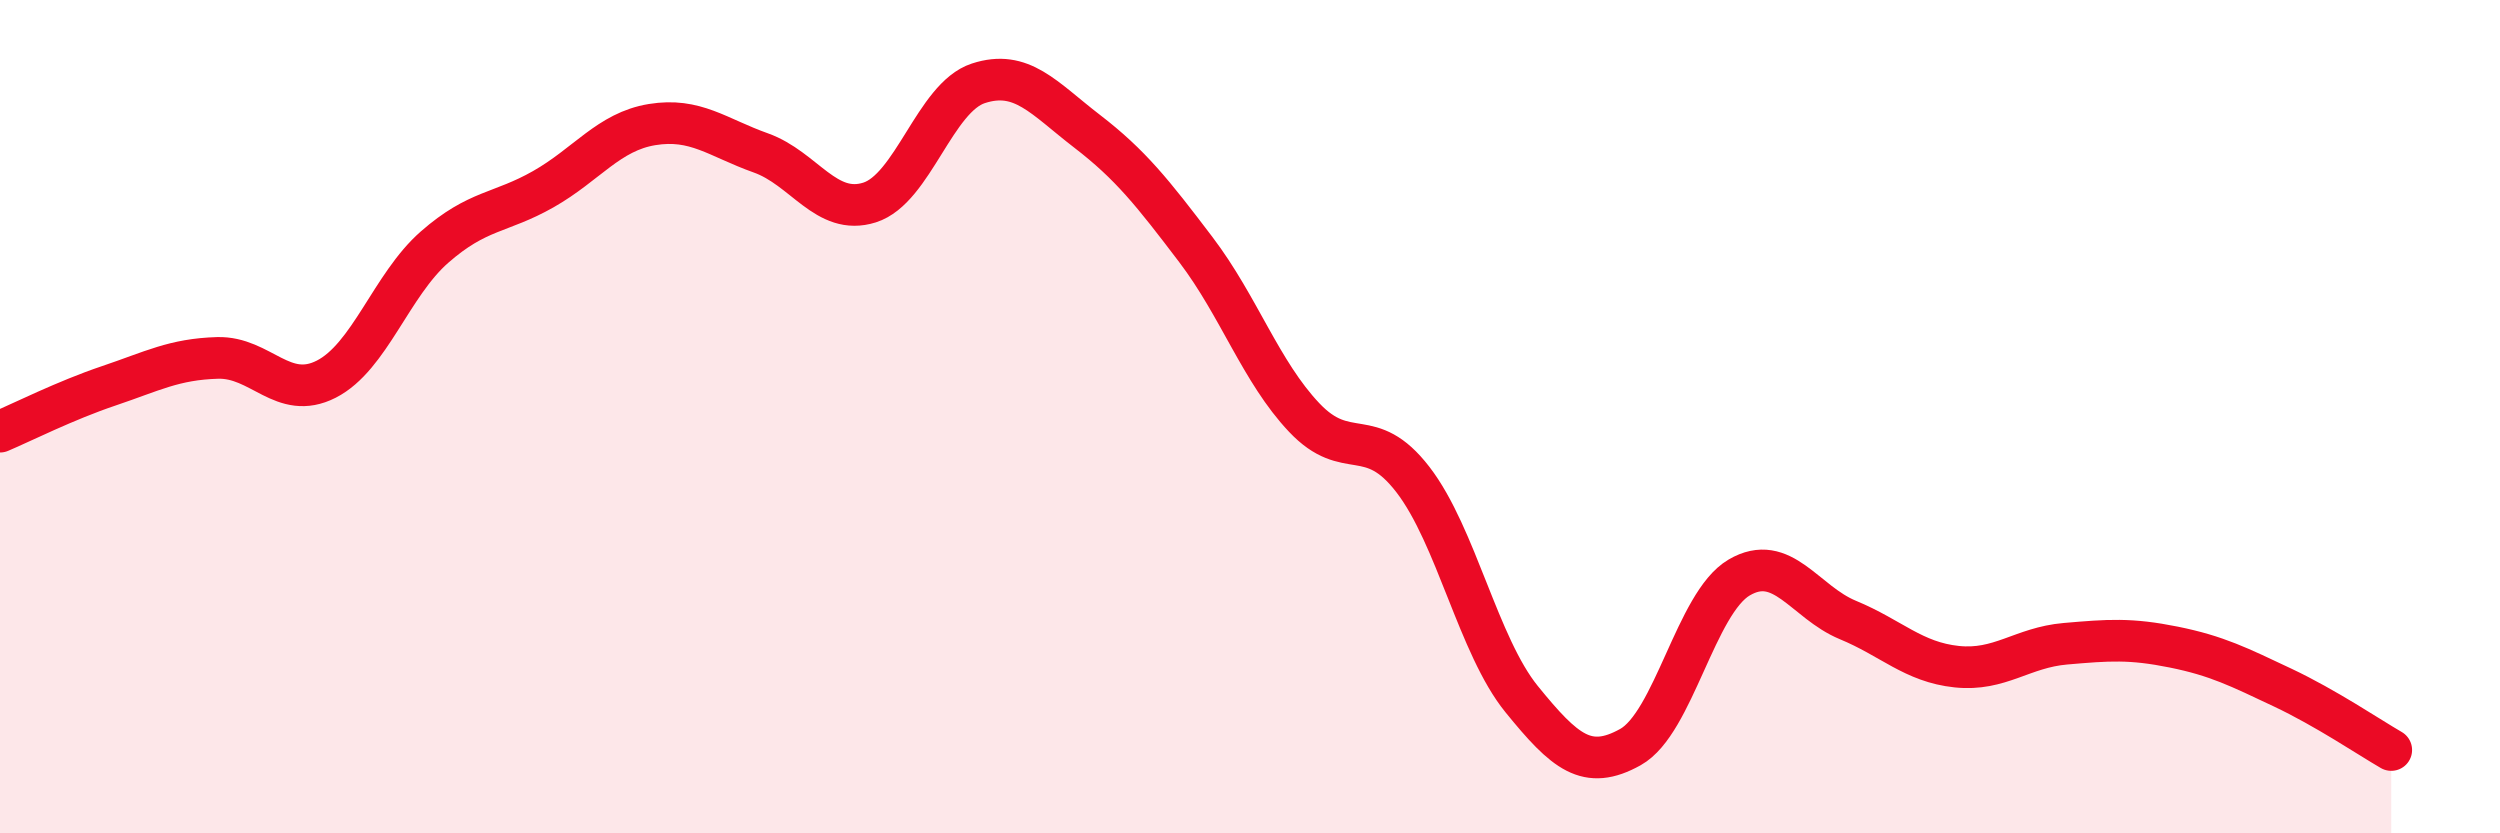
    <svg width="60" height="20" viewBox="0 0 60 20" xmlns="http://www.w3.org/2000/svg">
      <path
        d="M 0,10.36 C 0.52,10.14 1.57,9.61 2.61,9.26 C 3.65,8.91 4.18,8.62 5.22,8.59 C 6.26,8.56 6.79,9.63 7.83,9.1 C 8.87,8.57 9.39,6.84 10.43,5.93 C 11.47,5.02 12,5.13 13.04,4.54 C 14.08,3.95 14.61,3.16 15.65,2.99 C 16.69,2.82 17.22,3.3 18.26,3.67 C 19.3,4.04 19.83,5.19 20.87,4.86 C 21.91,4.53 22.44,2.34 23.48,2 C 24.52,1.66 25.05,2.35 26.09,3.15 C 27.13,3.95 27.66,4.62 28.7,5.99 C 29.74,7.36 30.26,8.92 31.3,10.02 C 32.34,11.12 32.87,10.16 33.91,11.51 C 34.95,12.86 35.48,15.5 36.52,16.78 C 37.56,18.06 38.09,18.51 39.13,17.93 C 40.17,17.35 40.7,14.47 41.74,13.86 C 42.78,13.25 43.31,14.45 44.35,14.88 C 45.39,15.31 45.92,15.89 46.96,16 C 48,16.11 48.53,15.54 49.57,15.45 C 50.61,15.36 51.13,15.32 52.17,15.53 C 53.21,15.74 53.74,16.01 54.78,16.5 C 55.82,16.99 56.87,17.7 57.39,18L57.39 20L0 20Z"
        fill="#EB0A25"
        opacity="0.1"
        stroke-linecap="round"
        stroke-linejoin="round"
      />
      <path
        d="M 0,10.36 C 0.52,10.14 1.57,9.61 2.61,9.26 C 3.65,8.91 4.18,8.62 5.22,8.59 C 6.26,8.56 6.79,9.63 7.83,9.1 C 8.87,8.57 9.39,6.84 10.43,5.93 C 11.47,5.02 12,5.13 13.04,4.54 C 14.08,3.95 14.61,3.16 15.65,2.99 C 16.69,2.82 17.22,3.3 18.26,3.67 C 19.3,4.04 19.83,5.19 20.87,4.86 C 21.91,4.53 22.44,2.34 23.48,2 C 24.52,1.66 25.05,2.35 26.09,3.15 C 27.13,3.95 27.66,4.62 28.7,5.99 C 29.74,7.36 30.26,8.92 31.3,10.02 C 32.34,11.12 32.87,10.16 33.91,11.51 C 34.95,12.86 35.48,15.5 36.52,16.78 C 37.56,18.06 38.09,18.51 39.13,17.93 C 40.17,17.35 40.7,14.47 41.74,13.86 C 42.78,13.25 43.31,14.45 44.35,14.88 C 45.39,15.31 45.92,15.89 46.96,16 C 48,16.11 48.53,15.54 49.57,15.45 C 50.61,15.36 51.13,15.32 52.17,15.53 C 53.21,15.74 53.74,16.01 54.78,16.5 C 55.82,16.99 56.87,17.7 57.39,18"
        stroke="#EB0A25"
        stroke-width="1"
        fill="none"
        stroke-linecap="round"
        stroke-linejoin="round"
      />
    </svg>
  